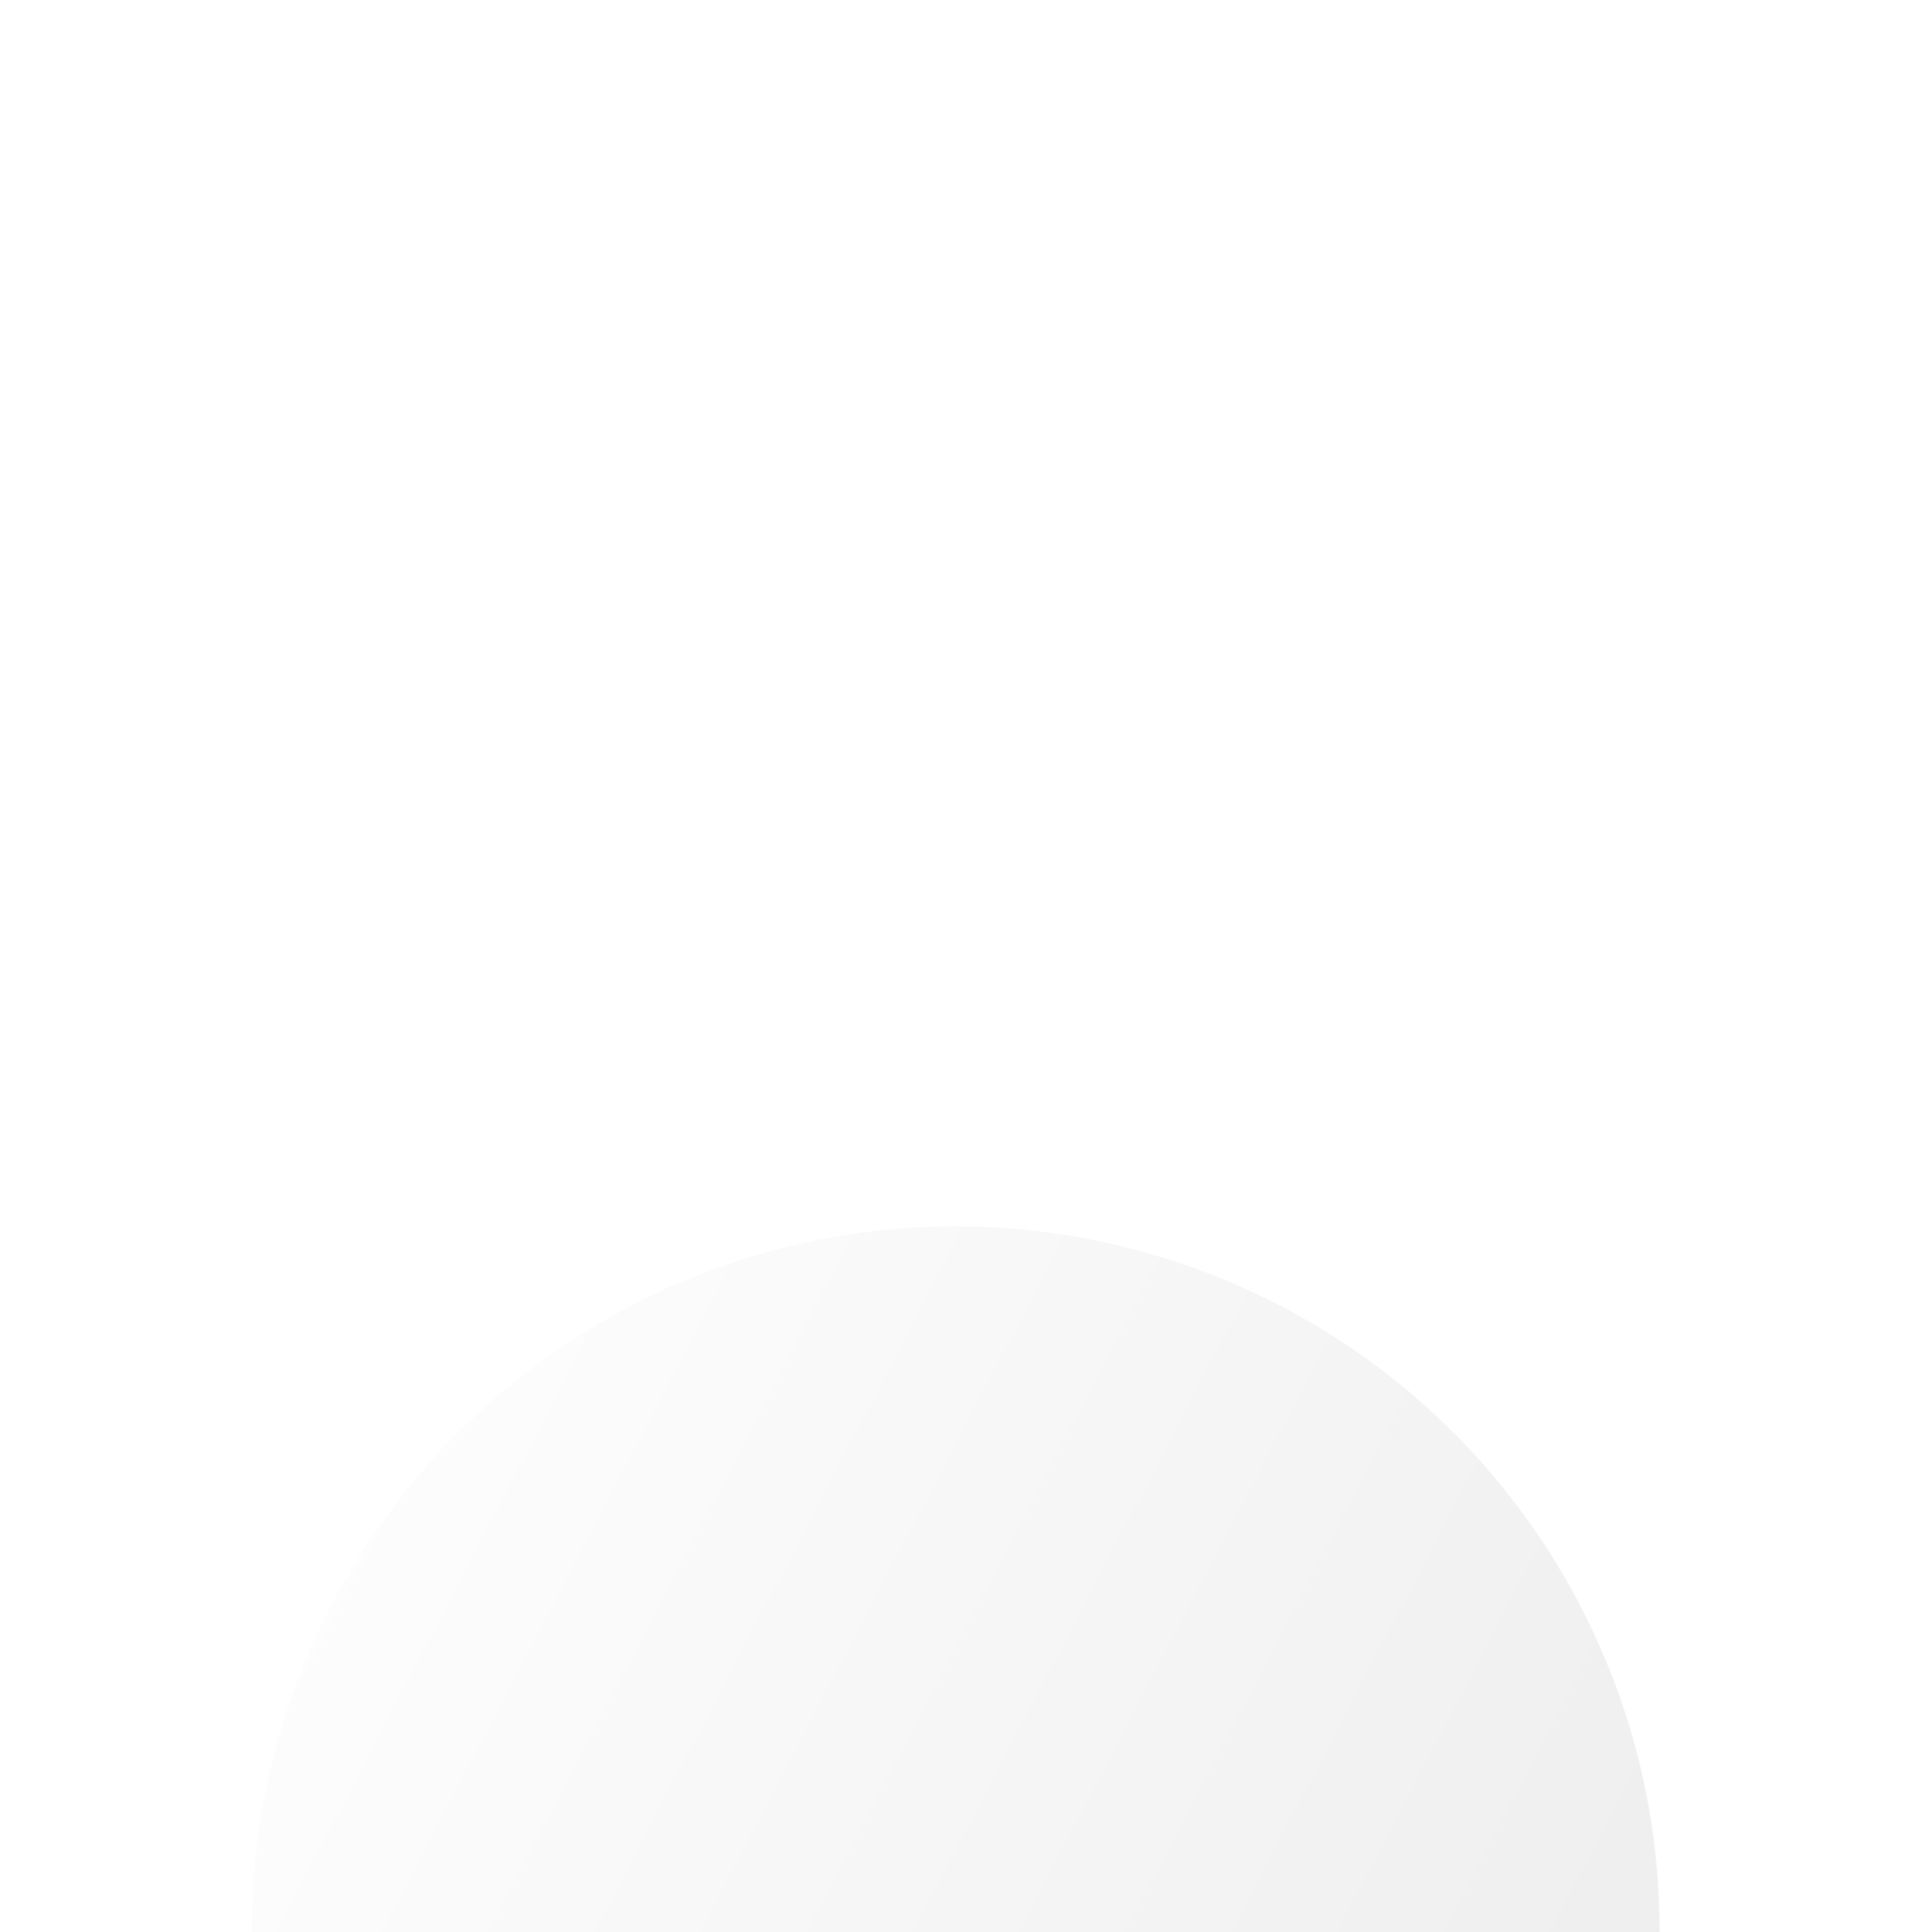 <?xml version="1.0" encoding="UTF-8"?> <svg xmlns="http://www.w3.org/2000/svg" width="496" height="501" viewBox="0 0 496 501" fill="none"> <g filter="url(#filter0_ddddd_53_1222)"> <circle cx="247.788" cy="194.5" r="182.5" fill="url(#paint0_linear_53_1222)"></circle> </g> <defs> <filter id="filter0_ddddd_53_1222" x="0.288" y="0" width="495" height="605" filterUnits="userSpaceOnUse" color-interpolation-filters="sRGB"> <feFlood flood-opacity="0" result="BackgroundImageFix"></feFlood> <feColorMatrix in="SourceAlpha" type="matrix" values="0 0 0 0 0 0 0 0 0 0 0 0 0 0 0 0 0 0 127 0" result="hardAlpha"></feColorMatrix> <feOffset></feOffset> <feColorMatrix type="matrix" values="0 0 0 0 0.451 0 0 0 0 0.451 0 0 0 0 0.451 0 0 0 0.1 0"></feColorMatrix> <feBlend mode="normal" in2="BackgroundImageFix" result="effect1_dropShadow_53_1222"></feBlend> <feColorMatrix in="SourceAlpha" type="matrix" values="0 0 0 0 0 0 0 0 0 0 0 0 0 0 0 0 0 0 127 0" result="hardAlpha"></feColorMatrix> <feOffset dy="10"></feOffset> <feGaussianBlur stdDeviation="11"></feGaussianBlur> <feColorMatrix type="matrix" values="0 0 0 0 0.451 0 0 0 0 0.451 0 0 0 0 0.451 0 0 0 0.1 0"></feColorMatrix> <feBlend mode="normal" in2="effect1_dropShadow_53_1222" result="effect2_dropShadow_53_1222"></feBlend> <feColorMatrix in="SourceAlpha" type="matrix" values="0 0 0 0 0 0 0 0 0 0 0 0 0 0 0 0 0 0 127 0" result="hardAlpha"></feColorMatrix> <feOffset dy="41"></feOffset> <feGaussianBlur stdDeviation="20.5"></feGaussianBlur> <feColorMatrix type="matrix" values="0 0 0 0 0.451 0 0 0 0 0.451 0 0 0 0 0.451 0 0 0 0.09 0"></feColorMatrix> <feBlend mode="normal" in2="effect2_dropShadow_53_1222" result="effect3_dropShadow_53_1222"></feBlend> <feColorMatrix in="SourceAlpha" type="matrix" values="0 0 0 0 0 0 0 0 0 0 0 0 0 0 0 0 0 0 127 0" result="hardAlpha"></feColorMatrix> <feOffset dy="92"></feOffset> <feGaussianBlur stdDeviation="27.5"></feGaussianBlur> <feColorMatrix type="matrix" values="0 0 0 0 0.451 0 0 0 0 0.451 0 0 0 0 0.451 0 0 0 0.05 0"></feColorMatrix> <feBlend mode="normal" in2="effect3_dropShadow_53_1222" result="effect4_dropShadow_53_1222"></feBlend> <feColorMatrix in="SourceAlpha" type="matrix" values="0 0 0 0 0 0 0 0 0 0 0 0 0 0 0 0 0 0 127 0" result="hardAlpha"></feColorMatrix> <feOffset dy="163"></feOffset> <feGaussianBlur stdDeviation="32.5"></feGaussianBlur> <feColorMatrix type="matrix" values="0 0 0 0 0.451 0 0 0 0 0.451 0 0 0 0 0.451 0 0 0 0.01 0"></feColorMatrix> <feBlend mode="normal" in2="effect4_dropShadow_53_1222" result="effect5_dropShadow_53_1222"></feBlend> <feBlend mode="normal" in="SourceGraphic" in2="effect5_dropShadow_53_1222" result="shape"></feBlend> </filter> <linearGradient id="paint0_linear_53_1222" x1="65.288" y1="22.657" x2="497.417" y2="248.628" gradientUnits="userSpaceOnUse"> <stop stop-color="white"></stop> <stop offset="1" stop-color="#EBEBEB"></stop> </linearGradient> </defs> </svg> 